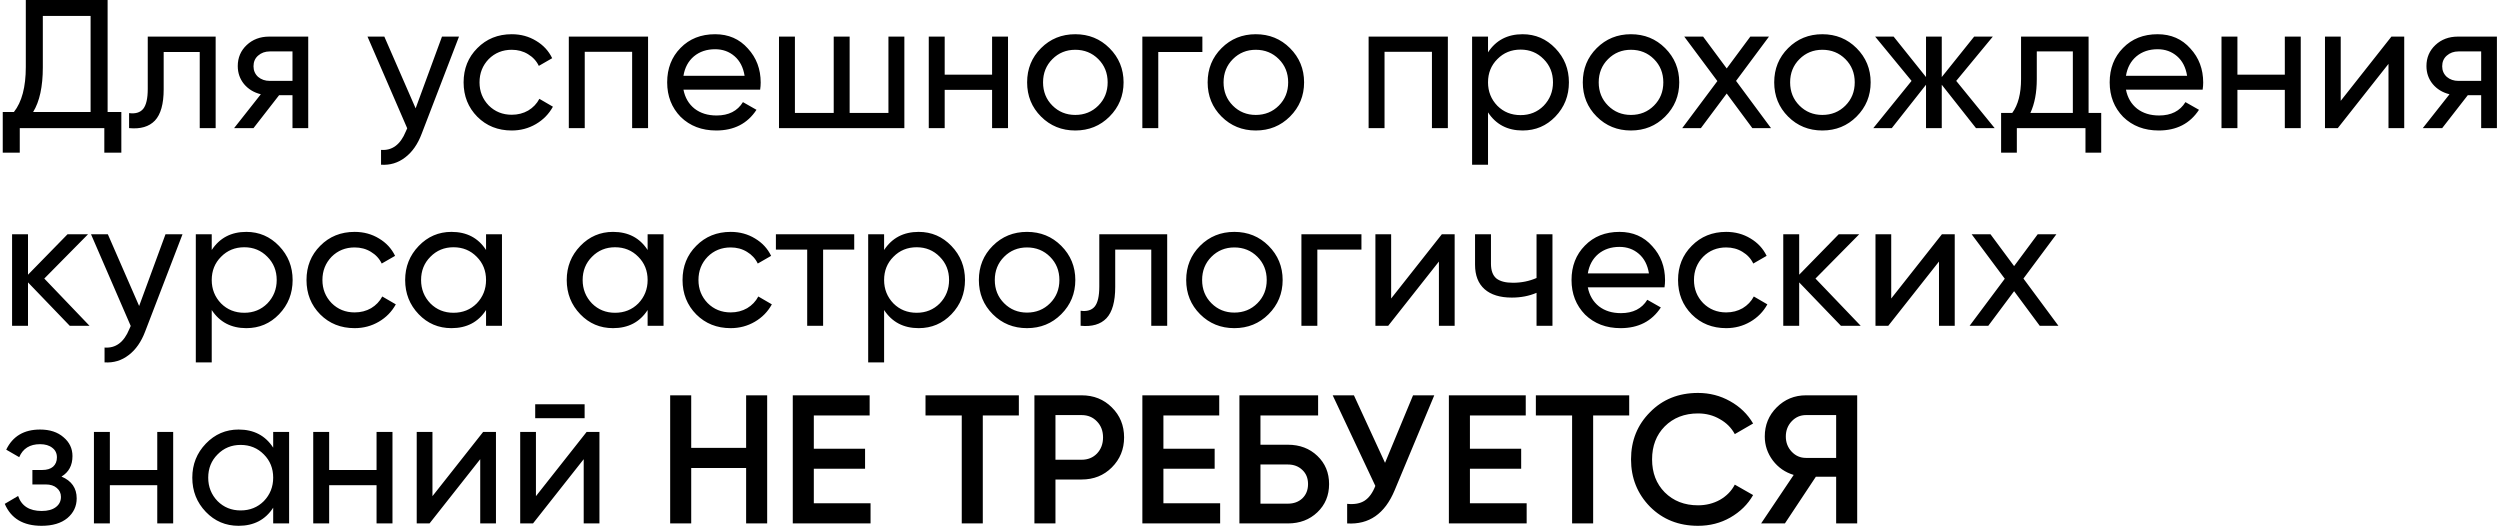 <?xml version="1.0" encoding="UTF-8"?> <svg xmlns="http://www.w3.org/2000/svg" width="683" height="144" viewBox="0 0 683 144" fill="none"> <path d="M29.4 -2.38419e-06V30.6H33.15V41.7H28.5V35H5.4V41.7H0.75V30.6H3.8C5.967 27.867 7.05 23.767 7.05 18.3V-2.38419e-06H29.4ZM9.05 30.6H24.75V4.35H11.7V18.4C11.7 23.667 10.817 27.733 9.05 30.6ZM40.366 10H58.916V35H54.566V14.2H44.716V24.4C44.716 28.4 43.916 31.25 42.316 32.95C40.716 34.617 38.366 35.3 35.266 35V30.9C36.999 31.133 38.282 30.75 39.116 29.75C39.949 28.717 40.366 26.9 40.366 24.3V10ZM73.557 10H84.207V35H79.907V26H76.257L69.257 35H63.957L71.257 25.75C69.357 25.283 67.824 24.35 66.657 22.95C65.524 21.55 64.957 19.917 64.957 18.05C64.957 15.75 65.774 13.833 67.407 12.3C69.04 10.767 71.09 10 73.557 10ZM73.707 22.1H79.907V14.05H73.707C72.44 14.05 71.374 14.433 70.507 15.2C69.674 15.933 69.257 16.9 69.257 18.1C69.257 19.267 69.674 20.233 70.507 21C71.374 21.733 72.44 22.1 73.707 22.1ZM113.55 29.6L120.75 10H125.4L115.2 36.55C114.133 39.383 112.633 41.533 110.7 43C108.767 44.5 106.567 45.167 104.1 45V40.95C107.133 41.183 109.383 39.517 110.85 35.95L111.25 35.05L100.4 10H105L113.55 29.6ZM139.806 35.65C136.039 35.65 132.906 34.4 130.406 31.9C127.906 29.367 126.656 26.233 126.656 22.5C126.656 18.767 127.906 15.65 130.406 13.15C132.906 10.617 136.039 9.35 139.806 9.35C142.273 9.35 144.489 9.95 146.456 11.15C148.423 12.317 149.889 13.9 150.856 15.9L147.206 18C146.573 16.667 145.589 15.6 144.256 14.8C142.956 14 141.473 13.6 139.806 13.6C137.306 13.6 135.206 14.45 133.506 16.15C131.839 17.883 131.006 20 131.006 22.5C131.006 24.967 131.839 27.067 133.506 28.8C135.206 30.5 137.306 31.35 139.806 31.35C141.473 31.35 142.973 30.967 144.306 30.2C145.639 29.4 146.656 28.333 147.356 27L151.056 29.15C149.956 31.15 148.406 32.733 146.406 33.9C144.406 35.067 142.206 35.65 139.806 35.65ZM155.4 10H177.05V35H172.7V14.15H159.75V35H155.4V10ZM207.671 24.5H186.721C187.154 26.7 188.171 28.433 189.771 29.7C191.371 30.933 193.371 31.55 195.771 31.55C199.071 31.55 201.471 30.333 202.971 27.9L206.671 30C204.204 33.767 200.538 35.65 195.671 35.65C191.738 35.65 188.504 34.417 185.971 31.95C183.504 29.417 182.271 26.267 182.271 22.5C182.271 18.7 183.488 15.567 185.921 13.1C188.354 10.6 191.504 9.35 195.371 9.35C199.038 9.35 202.021 10.65 204.321 13.25C206.654 15.783 207.821 18.883 207.821 22.55C207.821 23.183 207.771 23.833 207.671 24.5ZM195.371 13.45C193.071 13.45 191.138 14.1 189.571 15.4C188.038 16.7 187.088 18.467 186.721 20.7H203.421C203.054 18.4 202.138 16.617 200.671 15.35C199.204 14.083 197.438 13.45 195.371 13.45ZM242.721 30.85V10H247.071V35H212.821V10H217.171V30.85H227.771V10H232.121V30.85H242.721ZM271.039 20.4V10H275.389V35H271.039V24.55H258.089V35H253.739V10H258.089V20.4H271.039ZM303.111 31.85C300.578 34.383 297.461 35.65 293.761 35.65C290.061 35.65 286.944 34.383 284.411 31.85C281.878 29.317 280.611 26.2 280.611 22.5C280.611 18.8 281.878 15.683 284.411 13.15C286.944 10.617 290.061 9.35 293.761 9.35C297.461 9.35 300.578 10.617 303.111 13.15C305.678 15.717 306.961 18.833 306.961 22.5C306.961 26.167 305.678 29.283 303.111 31.85ZM293.761 31.4C296.261 31.4 298.361 30.55 300.061 28.85C301.761 27.15 302.611 25.033 302.611 22.5C302.611 19.967 301.761 17.85 300.061 16.15C298.361 14.45 296.261 13.6 293.761 13.6C291.294 13.6 289.211 14.45 287.511 16.15C285.811 17.85 284.961 19.967 284.961 22.5C284.961 25.033 285.811 27.15 287.511 28.85C289.211 30.55 291.294 31.4 293.761 31.4ZM312.089 10H328.489V14.2H316.439V35H312.089V10ZM352.427 31.85C349.894 34.383 346.777 35.65 343.077 35.65C339.377 35.65 336.261 34.383 333.727 31.85C331.194 29.317 329.927 26.2 329.927 22.5C329.927 18.8 331.194 15.683 333.727 13.15C336.261 10.617 339.377 9.35 343.077 9.35C346.777 9.35 349.894 10.617 352.427 13.15C354.994 15.717 356.277 18.833 356.277 22.5C356.277 26.167 354.994 29.283 352.427 31.85ZM343.077 31.4C345.577 31.4 347.677 30.55 349.377 28.85C351.077 27.15 351.927 25.033 351.927 22.5C351.927 19.967 351.077 17.85 349.377 16.15C347.677 14.45 345.577 13.6 343.077 13.6C340.611 13.6 338.527 14.45 336.827 16.15C335.127 17.85 334.277 19.967 334.277 22.5C334.277 25.033 335.127 27.15 336.827 28.85C338.527 30.55 340.611 31.4 343.077 31.4ZM373.905 10H395.555V35H391.205V14.15H378.255V35H373.905V10ZM415.977 9.35C419.477 9.35 422.46 10.633 424.927 13.2C427.394 15.767 428.627 18.867 428.627 22.5C428.627 26.167 427.394 29.283 424.927 31.85C422.494 34.383 419.51 35.65 415.977 35.65C411.844 35.65 408.694 34 406.527 30.7V45H402.177V10H406.527V14.3C408.694 11 411.844 9.35 415.977 9.35ZM415.427 31.45C417.927 31.45 420.027 30.6 421.727 28.9C423.427 27.133 424.277 25 424.277 22.5C424.277 19.967 423.427 17.85 421.727 16.15C420.027 14.417 417.927 13.55 415.427 13.55C412.894 13.55 410.777 14.417 409.077 16.15C407.377 17.85 406.527 19.967 406.527 22.5C406.527 25 407.377 27.133 409.077 28.9C410.777 30.6 412.894 31.45 415.427 31.45ZM454.918 31.85C452.384 34.383 449.268 35.65 445.568 35.65C441.868 35.65 438.751 34.383 436.218 31.85C433.684 29.317 432.418 26.2 432.418 22.5C432.418 18.8 433.684 15.683 436.218 13.15C438.751 10.617 441.868 9.35 445.568 9.35C449.268 9.35 452.384 10.617 454.918 13.15C457.484 15.717 458.768 18.833 458.768 22.5C458.768 26.167 457.484 29.283 454.918 31.85ZM445.568 31.4C448.068 31.4 450.168 30.55 451.868 28.85C453.568 27.15 454.418 25.033 454.418 22.5C454.418 19.967 453.568 17.85 451.868 16.15C450.168 14.45 448.068 13.6 445.568 13.6C443.101 13.6 441.018 14.45 439.318 16.15C437.618 17.85 436.768 19.967 436.768 22.5C436.768 25.033 437.618 27.15 439.318 28.85C441.018 30.55 443.101 31.4 445.568 31.4ZM474.288 22.1L483.838 35H478.738L471.738 25.55L464.688 35H459.588L469.188 22.15L460.138 10H465.288L471.738 18.7L478.188 10H483.288L474.288 22.1ZM507.213 31.85C504.679 34.383 501.563 35.65 497.863 35.65C494.163 35.65 491.046 34.383 488.513 31.85C485.979 29.317 484.713 26.2 484.713 22.5C484.713 18.8 485.979 15.683 488.513 13.15C491.046 10.617 494.163 9.35 497.863 9.35C501.563 9.35 504.679 10.617 507.213 13.15C509.779 15.717 511.062 18.833 511.062 22.5C511.062 26.167 509.779 29.283 507.213 31.85ZM497.863 31.4C500.363 31.4 502.463 30.55 504.163 28.85C505.863 27.15 506.713 25.033 506.713 22.5C506.713 19.967 505.863 17.85 504.163 16.15C502.463 14.45 500.363 13.6 497.863 13.6C495.396 13.6 493.313 14.45 491.613 16.15C489.913 17.85 489.062 19.967 489.062 22.5C489.062 25.033 489.913 27.15 491.613 28.85C493.313 30.55 495.396 31.4 497.863 31.4ZM534.439 22.1L544.939 35H539.839L530.489 23.15V35H526.189V23.15L516.839 35H511.789L522.239 22.1L512.289 10H517.339L526.189 21.05V10H530.489V21.05L539.339 10H544.439L534.439 22.1ZM570.601 10V30.85H574.051V41.7H569.751V35H551.001V41.7H546.701V30.85H549.751C551.351 28.65 552.151 25.567 552.151 21.6V10H570.601ZM554.701 30.85H566.301V14.05H556.451V21.6C556.451 25.267 555.867 28.35 554.701 30.85ZM601.763 24.5H580.813C581.246 26.7 582.263 28.433 583.863 29.7C585.463 30.933 587.463 31.55 589.863 31.55C593.163 31.55 595.563 30.333 597.063 27.9L600.763 30C598.296 33.767 594.63 35.65 589.763 35.65C585.83 35.65 582.596 34.417 580.063 31.95C577.596 29.417 576.363 26.267 576.363 22.5C576.363 18.7 577.58 15.567 580.013 13.1C582.446 10.6 585.596 9.35 589.463 9.35C593.13 9.35 596.113 10.65 598.413 13.25C600.746 15.783 601.913 18.883 601.913 22.55C601.913 23.183 601.863 23.833 601.763 24.5ZM589.463 13.45C587.163 13.45 585.23 14.1 583.663 15.4C582.13 16.7 581.18 18.467 580.813 20.7H597.513C597.146 18.4 596.23 16.617 594.763 15.35C593.296 14.083 591.53 13.45 589.463 13.45ZM624.213 20.4V10H628.563V35H624.213V24.55H611.263V35H606.913V10H611.263V20.4H624.213ZM639.485 27.55L653.335 10H656.835V35H652.535V17.45L638.685 35H635.185V10H639.485V27.55ZM671.506 10H682.156V35H677.856V26H674.206L667.206 35H661.906L669.206 25.75C667.306 25.283 665.773 24.35 664.606 22.95C663.473 21.55 662.906 19.917 662.906 18.05C662.906 15.75 663.723 13.833 665.356 12.3C666.99 10.767 669.04 10 671.506 10ZM671.656 22.1H677.856V14.05H671.656C670.39 14.05 669.323 14.433 668.456 15.2C667.623 15.933 667.206 16.9 667.206 18.1C667.206 19.267 667.623 20.233 668.456 21C669.323 21.733 670.39 22.1 671.656 22.1ZM12.1 76.1L24.45 89H19.05L7.65 77.15V89H3.3V64H7.65V75.05L18.45 64H24.05L12.1 76.1ZM38.013 83.6L45.213 64H49.863L39.663 90.55C38.596 93.383 37.096 95.533 35.163 97C33.23 98.5 31.03 99.167 28.563 99V94.95C31.596 95.183 33.846 93.517 35.313 89.95L35.713 89.05L24.863 64H29.463L38.013 83.6ZM67.295 63.35C70.795 63.35 73.779 64.633 76.245 67.2C78.712 69.767 79.945 72.867 79.945 76.5C79.945 80.167 78.712 83.283 76.245 85.85C73.812 88.383 70.829 89.65 67.295 89.65C63.162 89.65 60.012 88 57.845 84.7V99H53.495V64H57.845V68.3C60.012 65 63.162 63.35 67.295 63.35ZM66.745 85.45C69.245 85.45 71.345 84.6 73.045 82.9C74.745 81.133 75.595 79 75.595 76.5C75.595 73.967 74.745 71.85 73.045 70.15C71.345 68.417 69.245 67.55 66.745 67.55C64.212 67.55 62.095 68.417 60.395 70.15C58.695 71.85 57.845 73.967 57.845 76.5C57.845 79 58.695 81.133 60.395 82.9C62.095 84.6 64.212 85.45 66.745 85.45ZM96.886 89.65C93.119 89.65 89.986 88.4 87.486 85.9C84.986 83.367 83.736 80.233 83.736 76.5C83.736 72.767 84.986 69.65 87.486 67.15C89.986 64.617 93.119 63.35 96.886 63.35C99.353 63.35 101.569 63.95 103.536 65.15C105.503 66.317 106.969 67.9 107.936 69.9L104.286 72C103.653 70.667 102.669 69.6 101.336 68.8C100.036 68 98.553 67.6 96.886 67.6C94.386 67.6 92.286 68.45 90.586 70.15C88.919 71.883 88.086 74 88.086 76.5C88.086 78.967 88.919 81.067 90.586 82.8C92.286 84.5 94.386 85.35 96.886 85.35C98.553 85.35 100.053 84.967 101.386 84.2C102.719 83.4 103.736 82.333 104.436 81L108.136 83.15C107.036 85.15 105.486 86.733 103.486 87.9C101.486 89.067 99.286 89.65 96.886 89.65ZM132.789 68.3V64H137.139V89H132.789V84.7C130.656 88 127.506 89.65 123.339 89.65C119.806 89.65 116.822 88.383 114.389 85.85C111.922 83.283 110.689 80.167 110.689 76.5C110.689 72.867 111.922 69.767 114.389 67.2C116.856 64.633 119.839 63.35 123.339 63.35C127.506 63.35 130.656 65 132.789 68.3ZM123.889 85.45C126.422 85.45 128.539 84.6 130.239 82.9C131.939 81.133 132.789 79 132.789 76.5C132.789 73.967 131.939 71.85 130.239 70.15C128.539 68.417 126.422 67.55 123.889 67.55C121.389 67.55 119.289 68.417 117.589 70.15C115.889 71.85 115.039 73.967 115.039 76.5C115.039 79 115.889 81.133 117.589 82.9C119.289 84.6 121.389 85.45 123.889 85.45ZM176.93 68.3V64H181.28V89H176.93V84.7C174.796 88 171.646 89.65 167.48 89.65C163.946 89.65 160.963 88.383 158.53 85.85C156.063 83.283 154.83 80.167 154.83 76.5C154.83 72.867 156.063 69.767 158.53 67.2C160.996 64.633 163.98 63.35 167.48 63.35C171.646 63.35 174.796 65 176.93 68.3ZM168.03 85.45C170.563 85.45 172.68 84.6 174.38 82.9C176.08 81.133 176.93 79 176.93 76.5C176.93 73.967 176.08 71.85 174.38 70.15C172.68 68.417 170.563 67.55 168.03 67.55C165.53 67.55 163.43 68.417 161.73 70.15C160.03 71.85 159.18 73.967 159.18 76.5C159.18 79 160.03 81.133 161.73 82.9C163.43 84.6 165.53 85.45 168.03 85.45ZM199.62 89.65C195.854 89.65 192.72 88.4 190.22 85.9C187.72 83.367 186.47 80.233 186.47 76.5C186.47 72.767 187.72 69.65 190.22 67.15C192.72 64.617 195.854 63.35 199.62 63.35C202.087 63.35 204.304 63.95 206.27 65.15C208.237 66.317 209.704 67.9 210.67 69.9L207.02 72C206.387 70.667 205.404 69.6 204.07 68.8C202.77 68 201.287 67.6 199.62 67.6C197.12 67.6 195.02 68.45 193.32 70.15C191.654 71.883 190.82 74 190.82 76.5C190.82 78.967 191.654 81.067 193.32 82.8C195.02 84.5 197.12 85.35 199.62 85.35C201.287 85.35 202.787 84.967 204.12 84.2C205.454 83.4 206.47 82.333 207.17 81L210.87 83.15C209.77 85.15 208.22 86.733 206.22 87.9C204.22 89.067 202.02 89.65 199.62 89.65ZM211.975 64H233.375V68.2H224.875V89H220.525V68.2H211.975V64ZM250.987 63.35C254.487 63.35 257.47 64.633 259.937 67.2C262.403 69.767 263.637 72.867 263.637 76.5C263.637 80.167 262.403 83.283 259.937 85.85C257.503 88.383 254.52 89.65 250.987 89.65C246.853 89.65 243.703 88 241.537 84.7V99H237.187V64H241.537V68.3C243.703 65 246.853 63.35 250.987 63.35ZM250.437 85.45C252.937 85.45 255.037 84.6 256.737 82.9C258.437 81.133 259.287 79 259.287 76.5C259.287 73.967 258.437 71.85 256.737 70.15C255.037 68.417 252.937 67.55 250.437 67.55C247.903 67.55 245.787 68.417 244.087 70.15C242.387 71.85 241.537 73.967 241.537 76.5C241.537 79 242.387 81.133 244.087 82.9C245.787 84.6 247.903 85.45 250.437 85.45ZM289.927 85.85C287.394 88.383 284.277 89.65 280.577 89.65C276.877 89.65 273.761 88.383 271.227 85.85C268.694 83.317 267.427 80.2 267.427 76.5C267.427 72.8 268.694 69.683 271.227 67.15C273.761 64.617 276.877 63.35 280.577 63.35C284.277 63.35 287.394 64.617 289.927 67.15C292.494 69.717 293.777 72.833 293.777 76.5C293.777 80.167 292.494 83.283 289.927 85.85ZM280.577 85.4C283.077 85.4 285.177 84.55 286.877 82.85C288.577 81.15 289.427 79.033 289.427 76.5C289.427 73.967 288.577 71.85 286.877 70.15C285.177 68.45 283.077 67.6 280.577 67.6C278.111 67.6 276.027 68.45 274.327 70.15C272.627 71.85 271.777 73.967 271.777 76.5C271.777 79.033 272.627 81.15 274.327 82.85C276.027 84.55 278.111 85.4 280.577 85.4ZM300.327 64H318.877V89H314.527V68.2H304.677V78.4C304.677 82.4 303.877 85.25 302.277 86.95C300.677 88.617 298.327 89.3 295.227 89V84.9C296.96 85.133 298.243 84.75 299.077 83.75C299.91 82.717 300.327 80.9 300.327 78.3V64ZM346.568 85.85C344.035 88.383 340.918 89.65 337.218 89.65C333.518 89.65 330.401 88.383 327.868 85.85C325.335 83.317 324.068 80.2 324.068 76.5C324.068 72.8 325.335 69.683 327.868 67.15C330.401 64.617 333.518 63.35 337.218 63.35C340.918 63.35 344.035 64.617 346.568 67.15C349.135 69.717 350.418 72.833 350.418 76.5C350.418 80.167 349.135 83.283 346.568 85.85ZM337.218 85.4C339.718 85.4 341.818 84.55 343.518 82.85C345.218 81.15 346.068 79.033 346.068 76.5C346.068 73.967 345.218 71.85 343.518 70.15C341.818 68.45 339.718 67.6 337.218 67.6C334.751 67.6 332.668 68.45 330.968 70.15C329.268 71.85 328.418 73.967 328.418 76.5C328.418 79.033 329.268 81.15 330.968 82.85C332.668 84.55 334.751 85.4 337.218 85.4ZM355.546 64H371.946V68.2H359.896V89H355.546V64ZM380.061 81.55L393.911 64H397.411V89H393.111V71.45L379.261 89H375.761V64H380.061V81.55ZM419.782 75.95V64H424.132V89H419.782V80C417.749 80.867 415.499 81.3 413.032 81.3C409.799 81.3 407.316 80.533 405.582 79C403.849 77.467 402.982 75.233 402.982 72.3V64H407.332V72.05C407.332 73.883 407.816 75.217 408.782 76.05C409.782 76.85 411.299 77.25 413.332 77.25C415.632 77.25 417.782 76.817 419.782 75.95ZM454.741 78.5H433.791C434.225 80.7 435.241 82.433 436.841 83.7C438.441 84.933 440.441 85.55 442.841 85.55C446.141 85.55 448.541 84.333 450.041 81.9L453.741 84C451.275 87.767 447.608 89.65 442.741 89.65C438.808 89.65 435.575 88.417 433.041 85.95C430.575 83.417 429.341 80.267 429.341 76.5C429.341 72.7 430.558 69.567 432.991 67.1C435.425 64.6 438.575 63.35 442.441 63.35C446.108 63.35 449.091 64.65 451.391 67.25C453.725 69.783 454.891 72.883 454.891 76.55C454.891 77.183 454.841 77.833 454.741 78.5ZM442.441 67.45C440.141 67.45 438.208 68.1 436.641 69.4C435.108 70.7 434.158 72.467 433.791 74.7H450.491C450.125 72.4 449.208 70.617 447.741 69.35C446.275 68.083 444.508 67.45 442.441 67.45ZM471.593 89.65C467.826 89.65 464.693 88.4 462.193 85.9C459.693 83.367 458.443 80.233 458.443 76.5C458.443 72.767 459.693 69.65 462.193 67.15C464.693 64.617 467.826 63.35 471.593 63.35C474.06 63.35 476.276 63.95 478.243 65.15C480.21 66.317 481.676 67.9 482.643 69.9L478.993 72C478.36 70.667 477.376 69.6 476.043 68.8C474.743 68 473.26 67.6 471.593 67.6C469.093 67.6 466.993 68.45 465.293 70.15C463.626 71.883 462.793 74 462.793 76.5C462.793 78.967 463.626 81.067 465.293 82.8C466.993 84.5 469.093 85.35 471.593 85.35C473.26 85.35 474.76 84.967 476.093 84.2C477.426 83.4 478.443 82.333 479.143 81L482.843 83.15C481.743 85.15 480.193 86.733 478.193 87.9C476.193 89.067 473.993 89.65 471.593 89.65ZM495.987 76.1L508.337 89H502.937L491.537 77.15V89H487.187V64H491.537V75.05L502.337 64H507.937L495.987 76.1ZM516.682 81.55L530.532 64H534.032V89H529.732V71.45L515.882 89H512.382V64H516.682V81.55ZM552.804 76.1L562.354 89H557.254L550.254 79.55L543.204 89H538.104L547.704 76.15L538.654 64H543.804L550.254 72.7L556.704 64H561.804L552.804 76.1ZM16.8 130.2C19.567 131.367 20.95 133.35 20.95 136.15C20.95 138.317 20.1 140.117 18.4 141.55C16.7 142.95 14.35 143.65 11.35 143.65C6.35 143.65 3 141.65 1.3 137.65L4.95 135.5C5.883 138.233 8.033 139.6 11.4 139.6C13.033 139.6 14.317 139.25 15.25 138.55C16.183 137.85 16.65 136.917 16.65 135.75C16.65 134.75 16.267 133.933 15.5 133.3C14.767 132.667 13.767 132.35 12.5 132.35H8.85V128.4H11.55C12.817 128.4 13.8 128.1 14.5 127.5C15.2 126.867 15.55 126.017 15.55 124.95C15.55 123.85 15.133 122.983 14.3 122.35C13.467 121.683 12.35 121.35 10.95 121.35C8.15 121.35 6.25 122.533 5.25 124.9L1.7 122.85C3.467 119.183 6.55 117.35 10.95 117.35C13.617 117.35 15.75 118.05 17.35 119.45C18.983 120.817 19.8 122.533 19.8 124.6C19.8 127.133 18.8 129 16.8 130.2ZM42.963 128.4V118H47.313V143H42.963V132.55H30.013V143H25.663V118H30.013V128.4H42.963ZM74.635 122.3V118H78.985V143H74.635V138.7C72.501 142 69.351 143.65 65.185 143.65C61.651 143.65 58.668 142.383 56.235 139.85C53.768 137.283 52.535 134.167 52.535 130.5C52.535 126.867 53.768 123.767 56.235 121.2C58.701 118.633 61.685 117.35 65.185 117.35C69.351 117.35 72.501 119 74.635 122.3ZM65.735 139.45C68.268 139.45 70.385 138.6 72.085 136.9C73.785 135.133 74.635 133 74.635 130.5C74.635 127.967 73.785 125.85 72.085 124.15C70.385 122.417 68.268 121.55 65.735 121.55C63.235 121.55 61.135 122.417 59.435 124.15C57.735 125.85 56.885 127.967 56.885 130.5C56.885 133 57.735 135.133 59.435 136.9C61.135 138.6 63.235 139.45 65.735 139.45ZM102.875 128.4V118H107.225V143H102.875V132.55H89.925V143H85.575V118H89.925V128.4H102.875ZM118.147 135.55L131.997 118H135.497V143H131.197V125.45L117.347 143H113.847V118H118.147V135.55ZM159.718 114.25H146.218V110.45H159.718V114.25ZM146.418 135.55L160.268 118H163.768V143H159.468V125.45L145.618 143H142.118V118H146.418V135.55ZM203.84 122.35V108H209.59V143H203.84V127.85H188.84V143H183.09V108H188.84V122.35H203.84ZM222.336 128.05V137.5H237.836V143H216.586V108H237.586V113.5H222.336V122.6H236.336V128.05H222.336ZM252.85 108H278.35V113.5H268.5V143H262.75V113.5H252.85V108ZM282.602 108H295.502C298.802 108 301.552 109.1 303.752 111.3C305.985 113.5 307.102 116.233 307.102 119.5C307.102 122.733 305.985 125.467 303.752 127.7C301.552 129.9 298.802 131 295.502 131H288.352V143H282.602V108ZM288.352 125.6H295.502C297.202 125.6 298.602 125.033 299.702 123.9C300.802 122.733 301.352 121.267 301.352 119.5C301.352 117.733 300.802 116.283 299.702 115.15C298.602 113.983 297.202 113.4 295.502 113.4H288.352V125.6ZM317.844 128.05V137.5H333.344V143H312.094V108H333.094V113.5H317.844V122.6H331.844V128.05H317.844ZM344.357 121.5H351.857C355.091 121.5 357.774 122.517 359.907 124.55C362.041 126.583 363.107 129.15 363.107 132.25C363.107 135.35 362.041 137.917 359.907 139.95C357.774 141.983 355.091 143 351.857 143H338.607V108H360.107V113.5H344.357V121.5ZM344.357 137.6H351.857C353.457 137.6 354.774 137.117 355.807 136.15C356.841 135.15 357.357 133.85 357.357 132.25C357.357 130.65 356.841 129.367 355.807 128.4C354.774 127.4 353.457 126.9 351.857 126.9H344.357V137.6ZM378.392 126.45L386.042 108H391.842L380.992 134C378.325 140.367 374.008 143.367 368.042 143V137.65C370.008 137.85 371.592 137.567 372.792 136.8C374.025 136 375.008 134.65 375.742 132.75L364.092 108H369.892L378.392 126.45ZM401.584 128.05V137.5H417.084V143H395.834V108H416.834V113.5H401.584V122.6H415.584V128.05H401.584ZM419.598 108H445.098V113.5H435.248V143H429.498V113.5H419.598V108ZM463.898 143.65C458.631 143.65 454.264 141.917 450.798 138.45C447.331 134.917 445.598 130.6 445.598 125.5C445.598 120.367 447.331 116.067 450.798 112.6C454.231 109.1 458.598 107.35 463.898 107.35C467.064 107.35 469.981 108.1 472.648 109.6C475.348 111.1 477.448 113.133 478.948 115.7L473.948 118.6C473.014 116.867 471.648 115.5 469.848 114.5C468.081 113.467 466.098 112.95 463.898 112.95C460.198 112.95 457.164 114.133 454.798 116.5C452.498 118.833 451.348 121.833 451.348 125.5C451.348 129.167 452.498 132.167 454.798 134.5C457.164 136.867 460.198 138.05 463.898 138.05C466.098 138.05 468.098 137.55 469.898 136.55C471.698 135.517 473.048 134.133 473.948 132.4L478.948 135.25C477.514 137.783 475.431 139.833 472.698 141.4C470.064 142.9 467.131 143.65 463.898 143.65ZM493.386 108H507.386V143H501.636V130.25H496.086L487.636 143H481.136L490.036 129.75C487.703 129.05 485.803 127.733 484.336 125.8C482.87 123.833 482.136 121.65 482.136 119.25C482.136 116.117 483.22 113.467 485.386 111.3C487.586 109.1 490.253 108 493.386 108ZM493.386 125.1H501.636V113.4H493.386C491.853 113.4 490.553 113.967 489.486 115.1C488.42 116.233 487.886 117.617 487.886 119.25C487.886 120.883 488.42 122.267 489.486 123.4C490.553 124.533 491.853 125.1 493.386 125.1Z" fill="black"></path> </svg> 